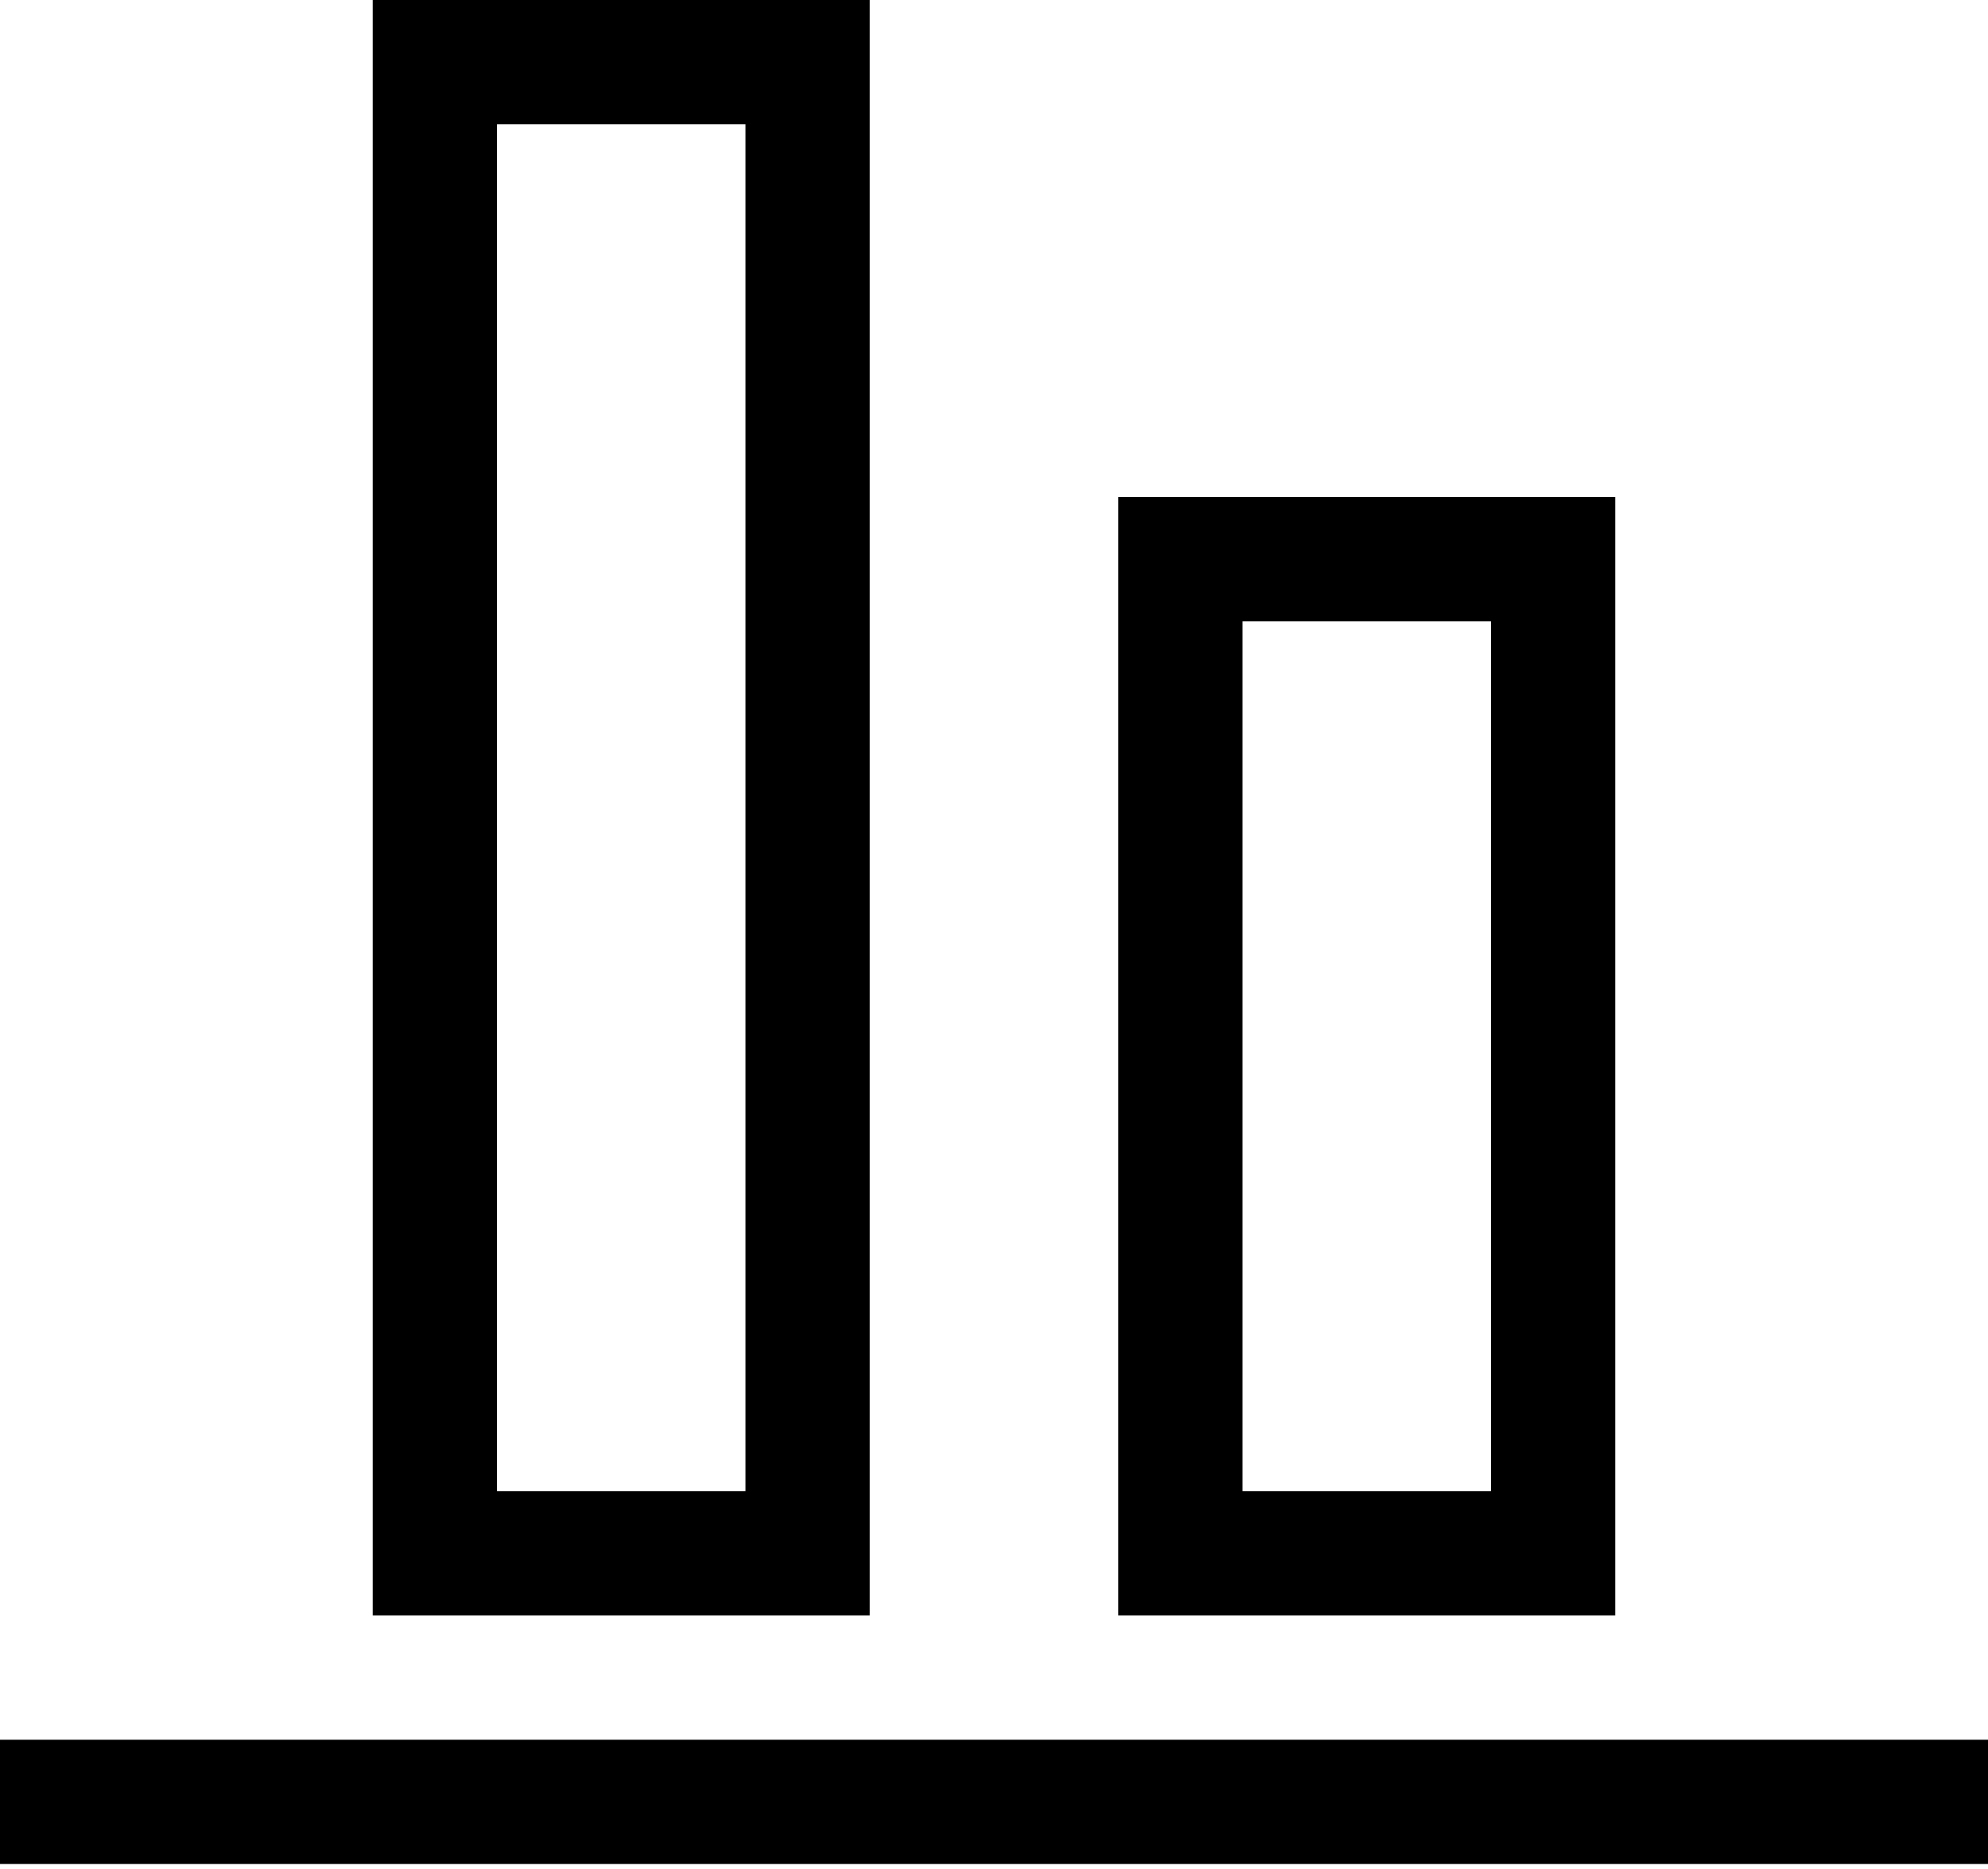 <?xml version="1.0" encoding="UTF-8"?> <svg xmlns="http://www.w3.org/2000/svg" width="200" height="188" viewBox="0 0 200 188" fill="none"><path d="M200 175V187.5H0V175H200ZM162.5 162.5H112.5V50H162.5V162.5ZM150 62.5H125V150H150V62.5ZM87.5 162.5H37.5V0H87.5V162.5ZM75 12.5H50V150H75V12.5Z" fill="black"></path></svg> 